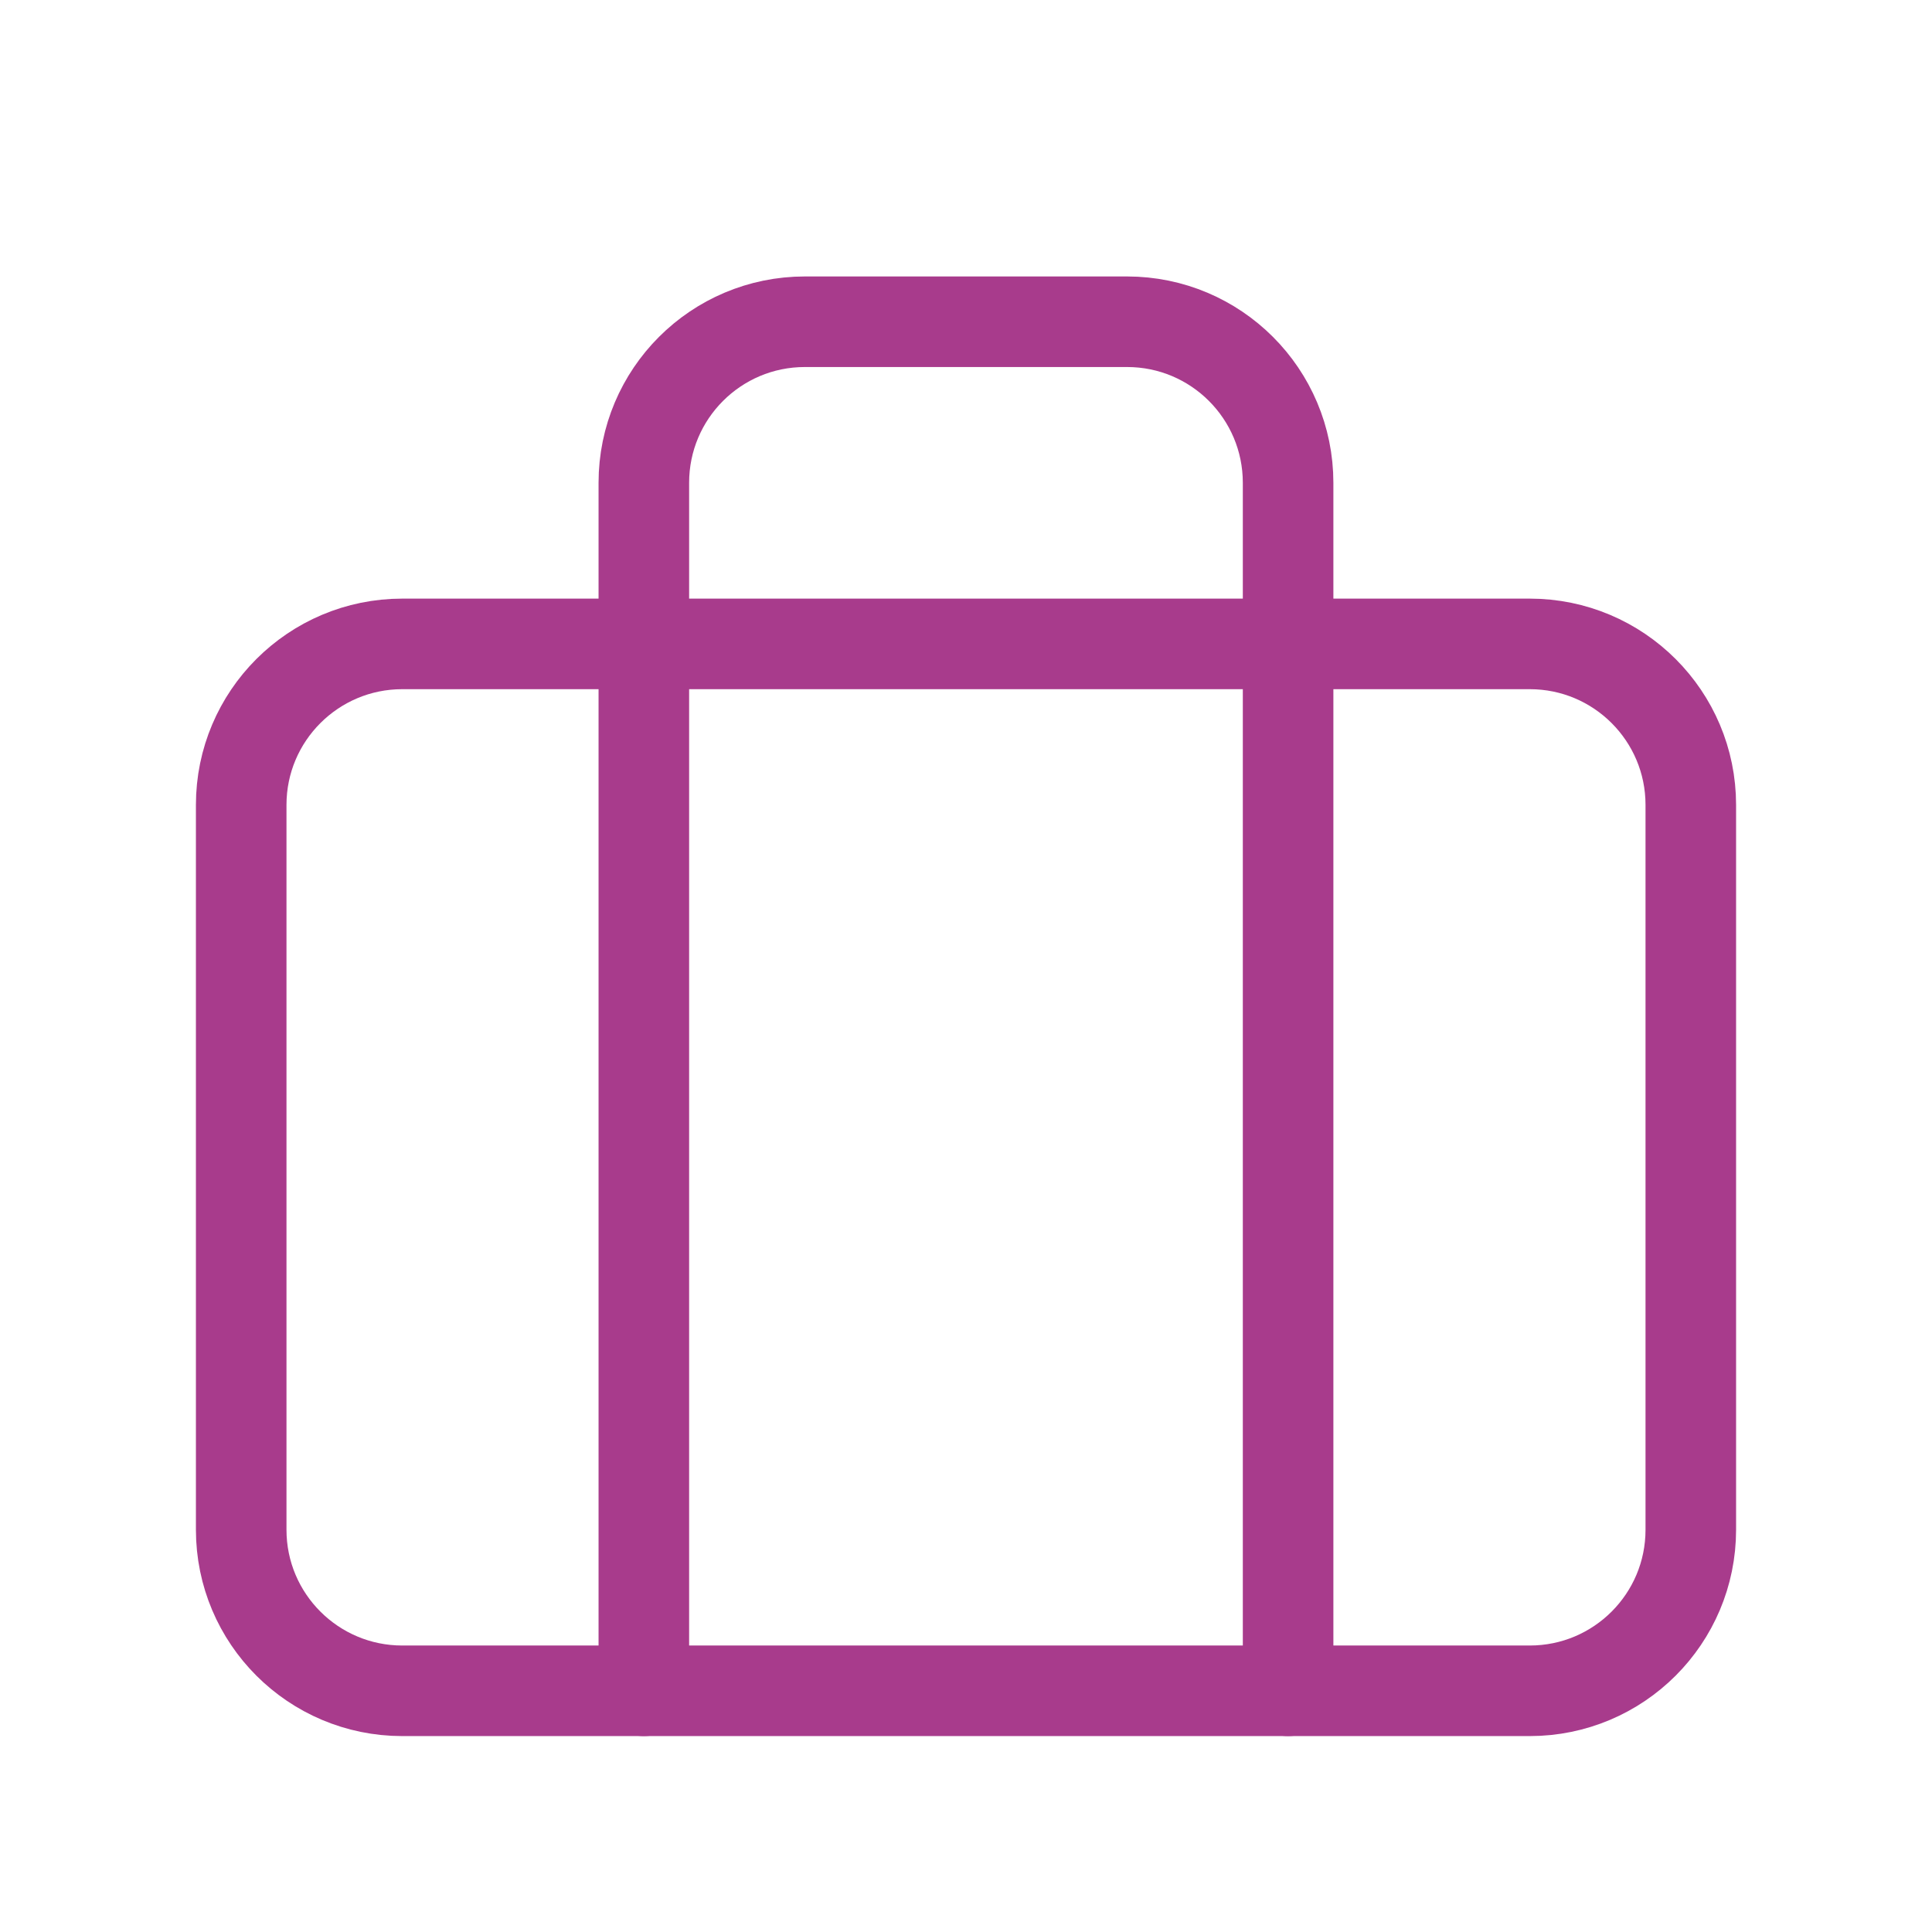 <svg width="32" height="32" viewBox="0 0 32 32" fill="none" xmlns="http://www.w3.org/2000/svg">
<path fill-rule="evenodd" clip-rule="evenodd" d="M25.337 28.005H6.663C5.19 28.005 3.995 26.811 3.995 25.337V13.332C3.995 11.859 5.19 10.665 6.663 10.665H25.337C26.811 10.665 28.005 11.859 28.005 13.332V25.337C28.005 26.811 26.811 28.005 25.337 28.005Z" stroke="#A83B8C" stroke-width="1.5" stroke-linecap="round" stroke-linejoin="round"/>
<path d="M21.335 28.005V7.997C21.335 6.523 20.141 5.329 18.667 5.329H13.332C11.858 5.329 10.664 6.523 10.664 7.997V28.005" stroke="#A83B8C" stroke-width="1.5" stroke-linecap="round" stroke-linejoin="round"/>
</svg>
